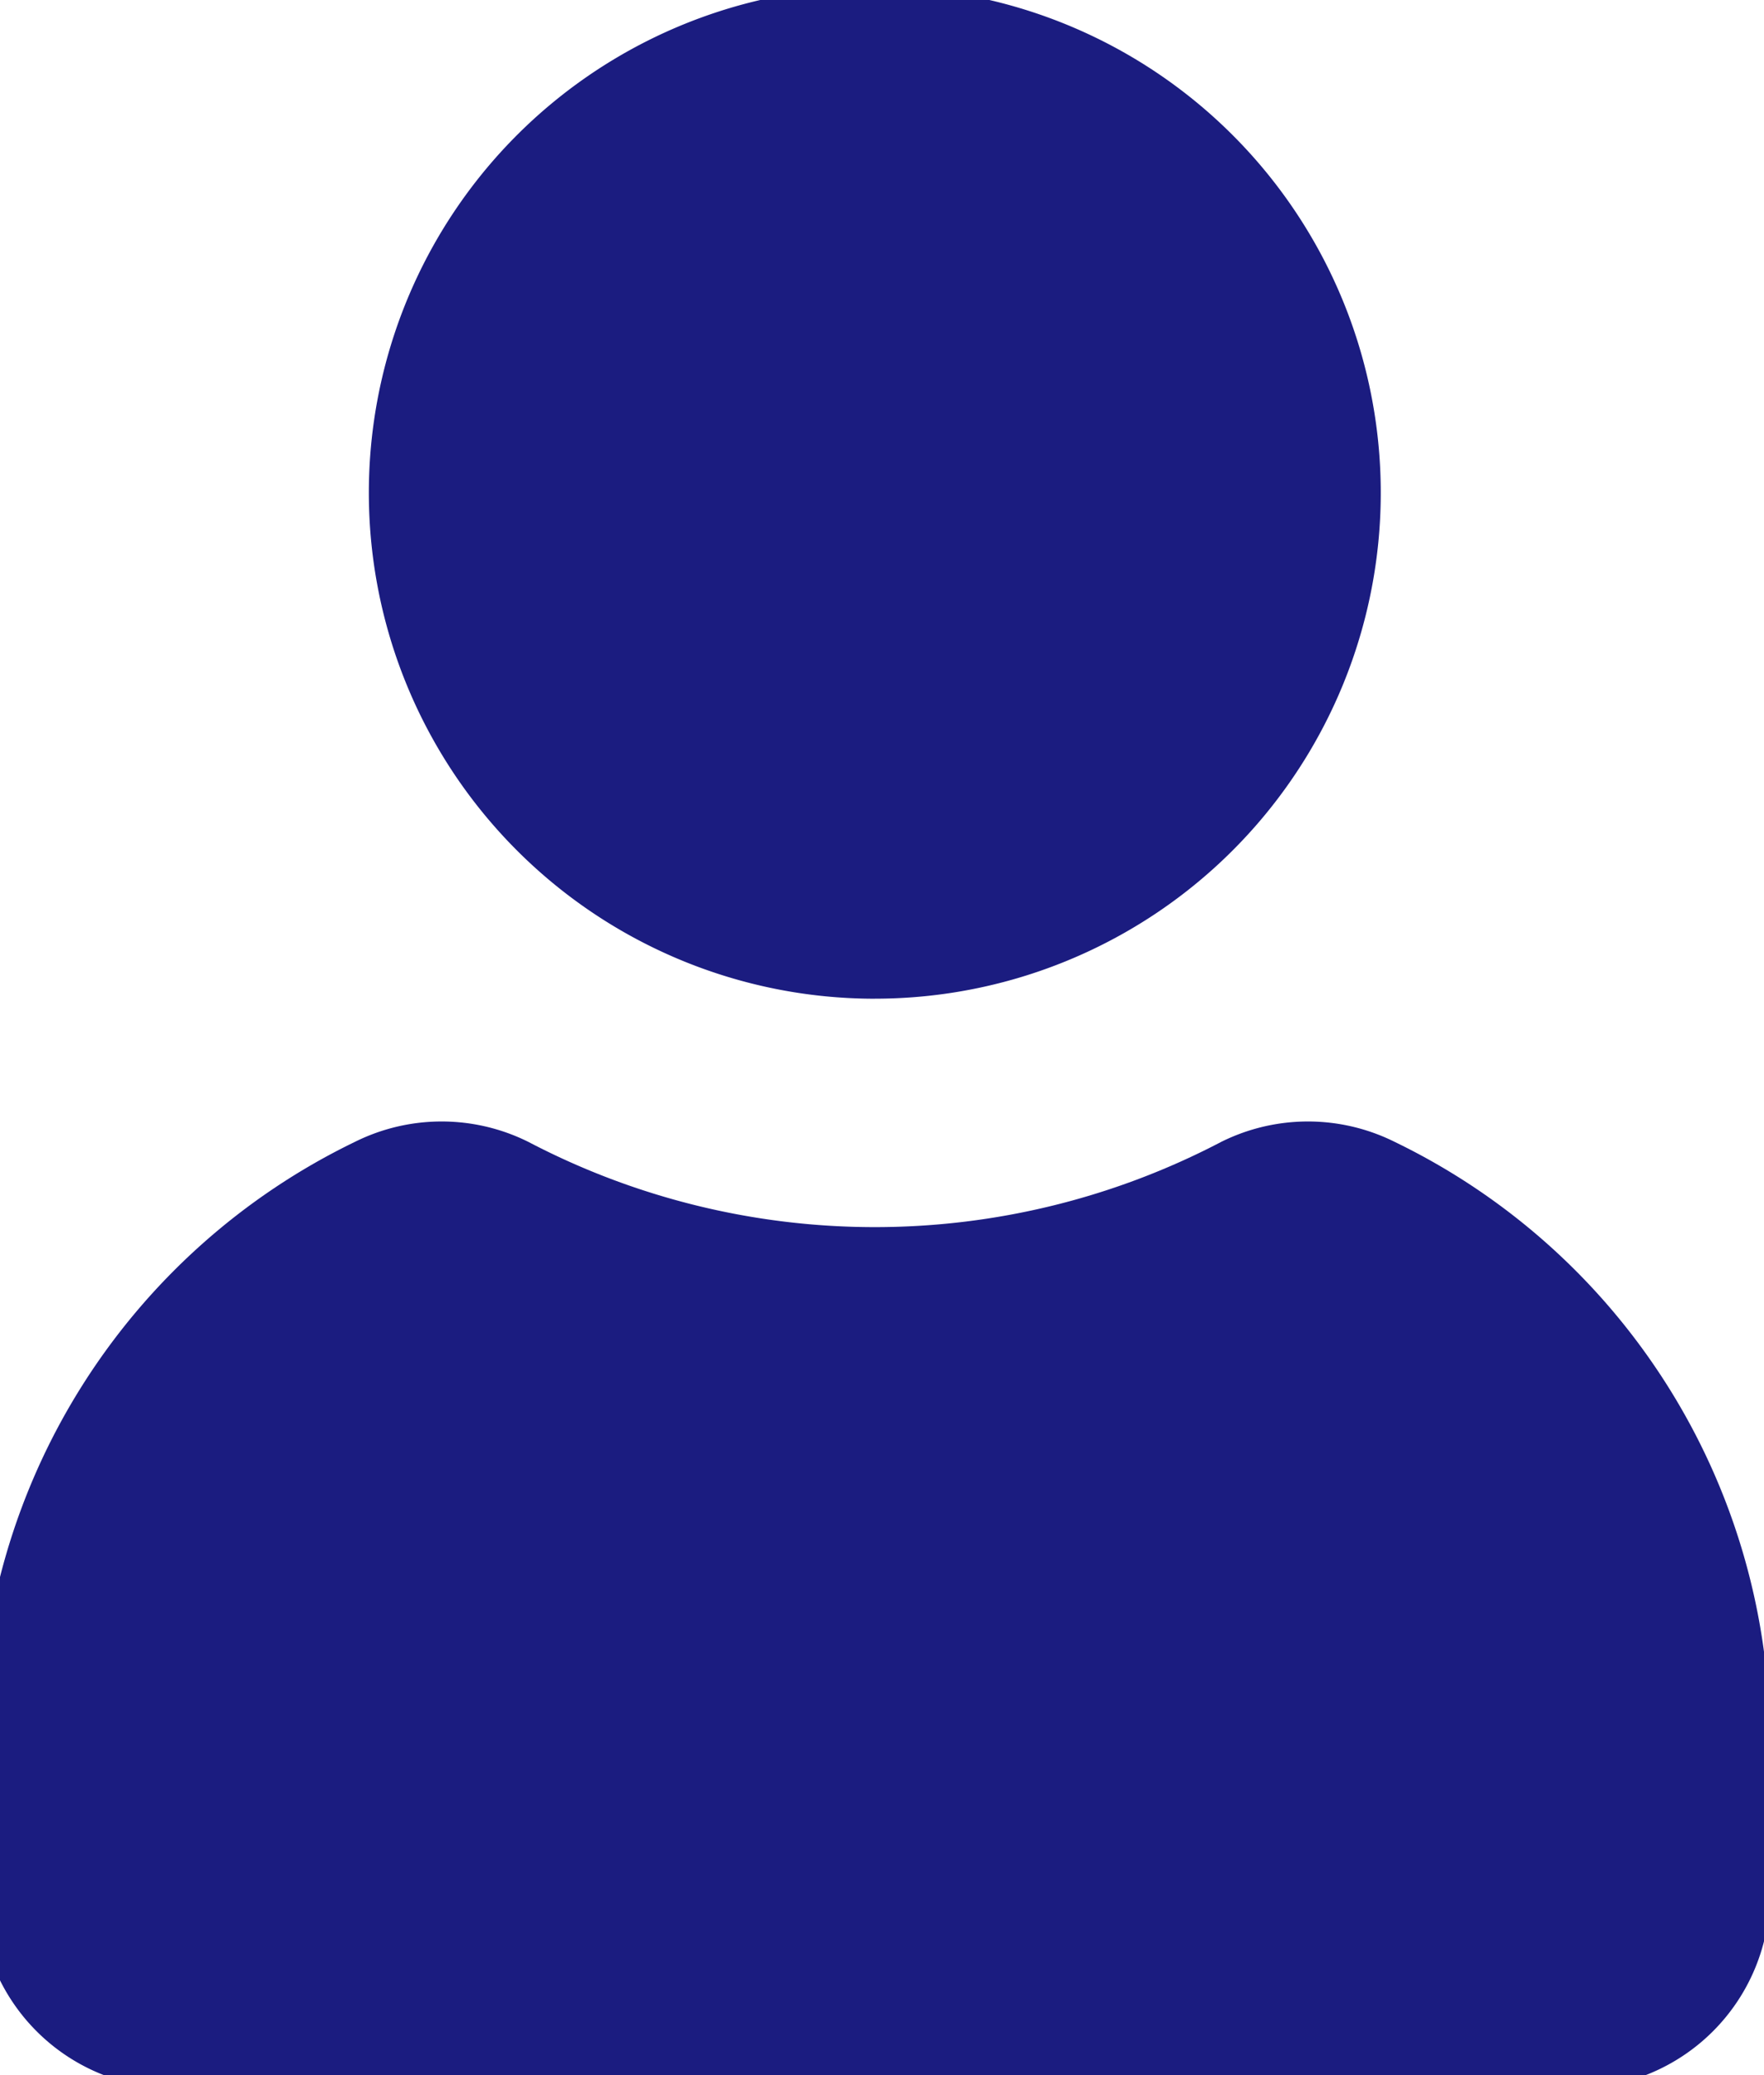 <svg xmlns="http://www.w3.org/2000/svg" xmlns:xlink="http://www.w3.org/1999/xlink" width="51" height="60" viewBox="0 0 51 60">
  <defs>
    <clipPath id="clip-path">
      <rect id="Rectangle_230" data-name="Rectangle 230" width="51" height="60" transform="translate(0.33 0.34)" fill="#1b1c80"/>
    </clipPath>
  </defs>
  <g id="Group_236" data-name="Group 236" transform="translate(-0.645 -0.191)">
    <g id="Group_235" data-name="Group 235" transform="translate(0.315 -0.149)" clip-path="url(#clip-path)">
      <path id="Path_341" data-name="Path 341" d="M40.912,1166.791a5.624,5.624,0,0,0-5.018,0,21.583,21.583,0,0,1-20.029,0,5.624,5.624,0,0,0-5.018,0A19.218,19.218,0,0,0,0,1184.029v4.5a5.626,5.626,0,0,0,5.626,5.626H46.133a5.626,5.626,0,0,0,5.626-5.626v-4.5a19.218,19.218,0,0,0-10.847-17.238" transform="translate(-0.258 -1133.434)" fill="#1b1c80"/>
      <path id="Path_342" data-name="Path 342" d="M414.628,29.255A14.628,14.628,0,1,0,400,14.628a14.628,14.628,0,0,0,14.628,14.628" transform="translate(-389.006 -0.039)" fill="#1b1c80"/>
    </g>
  </g>
</svg>

